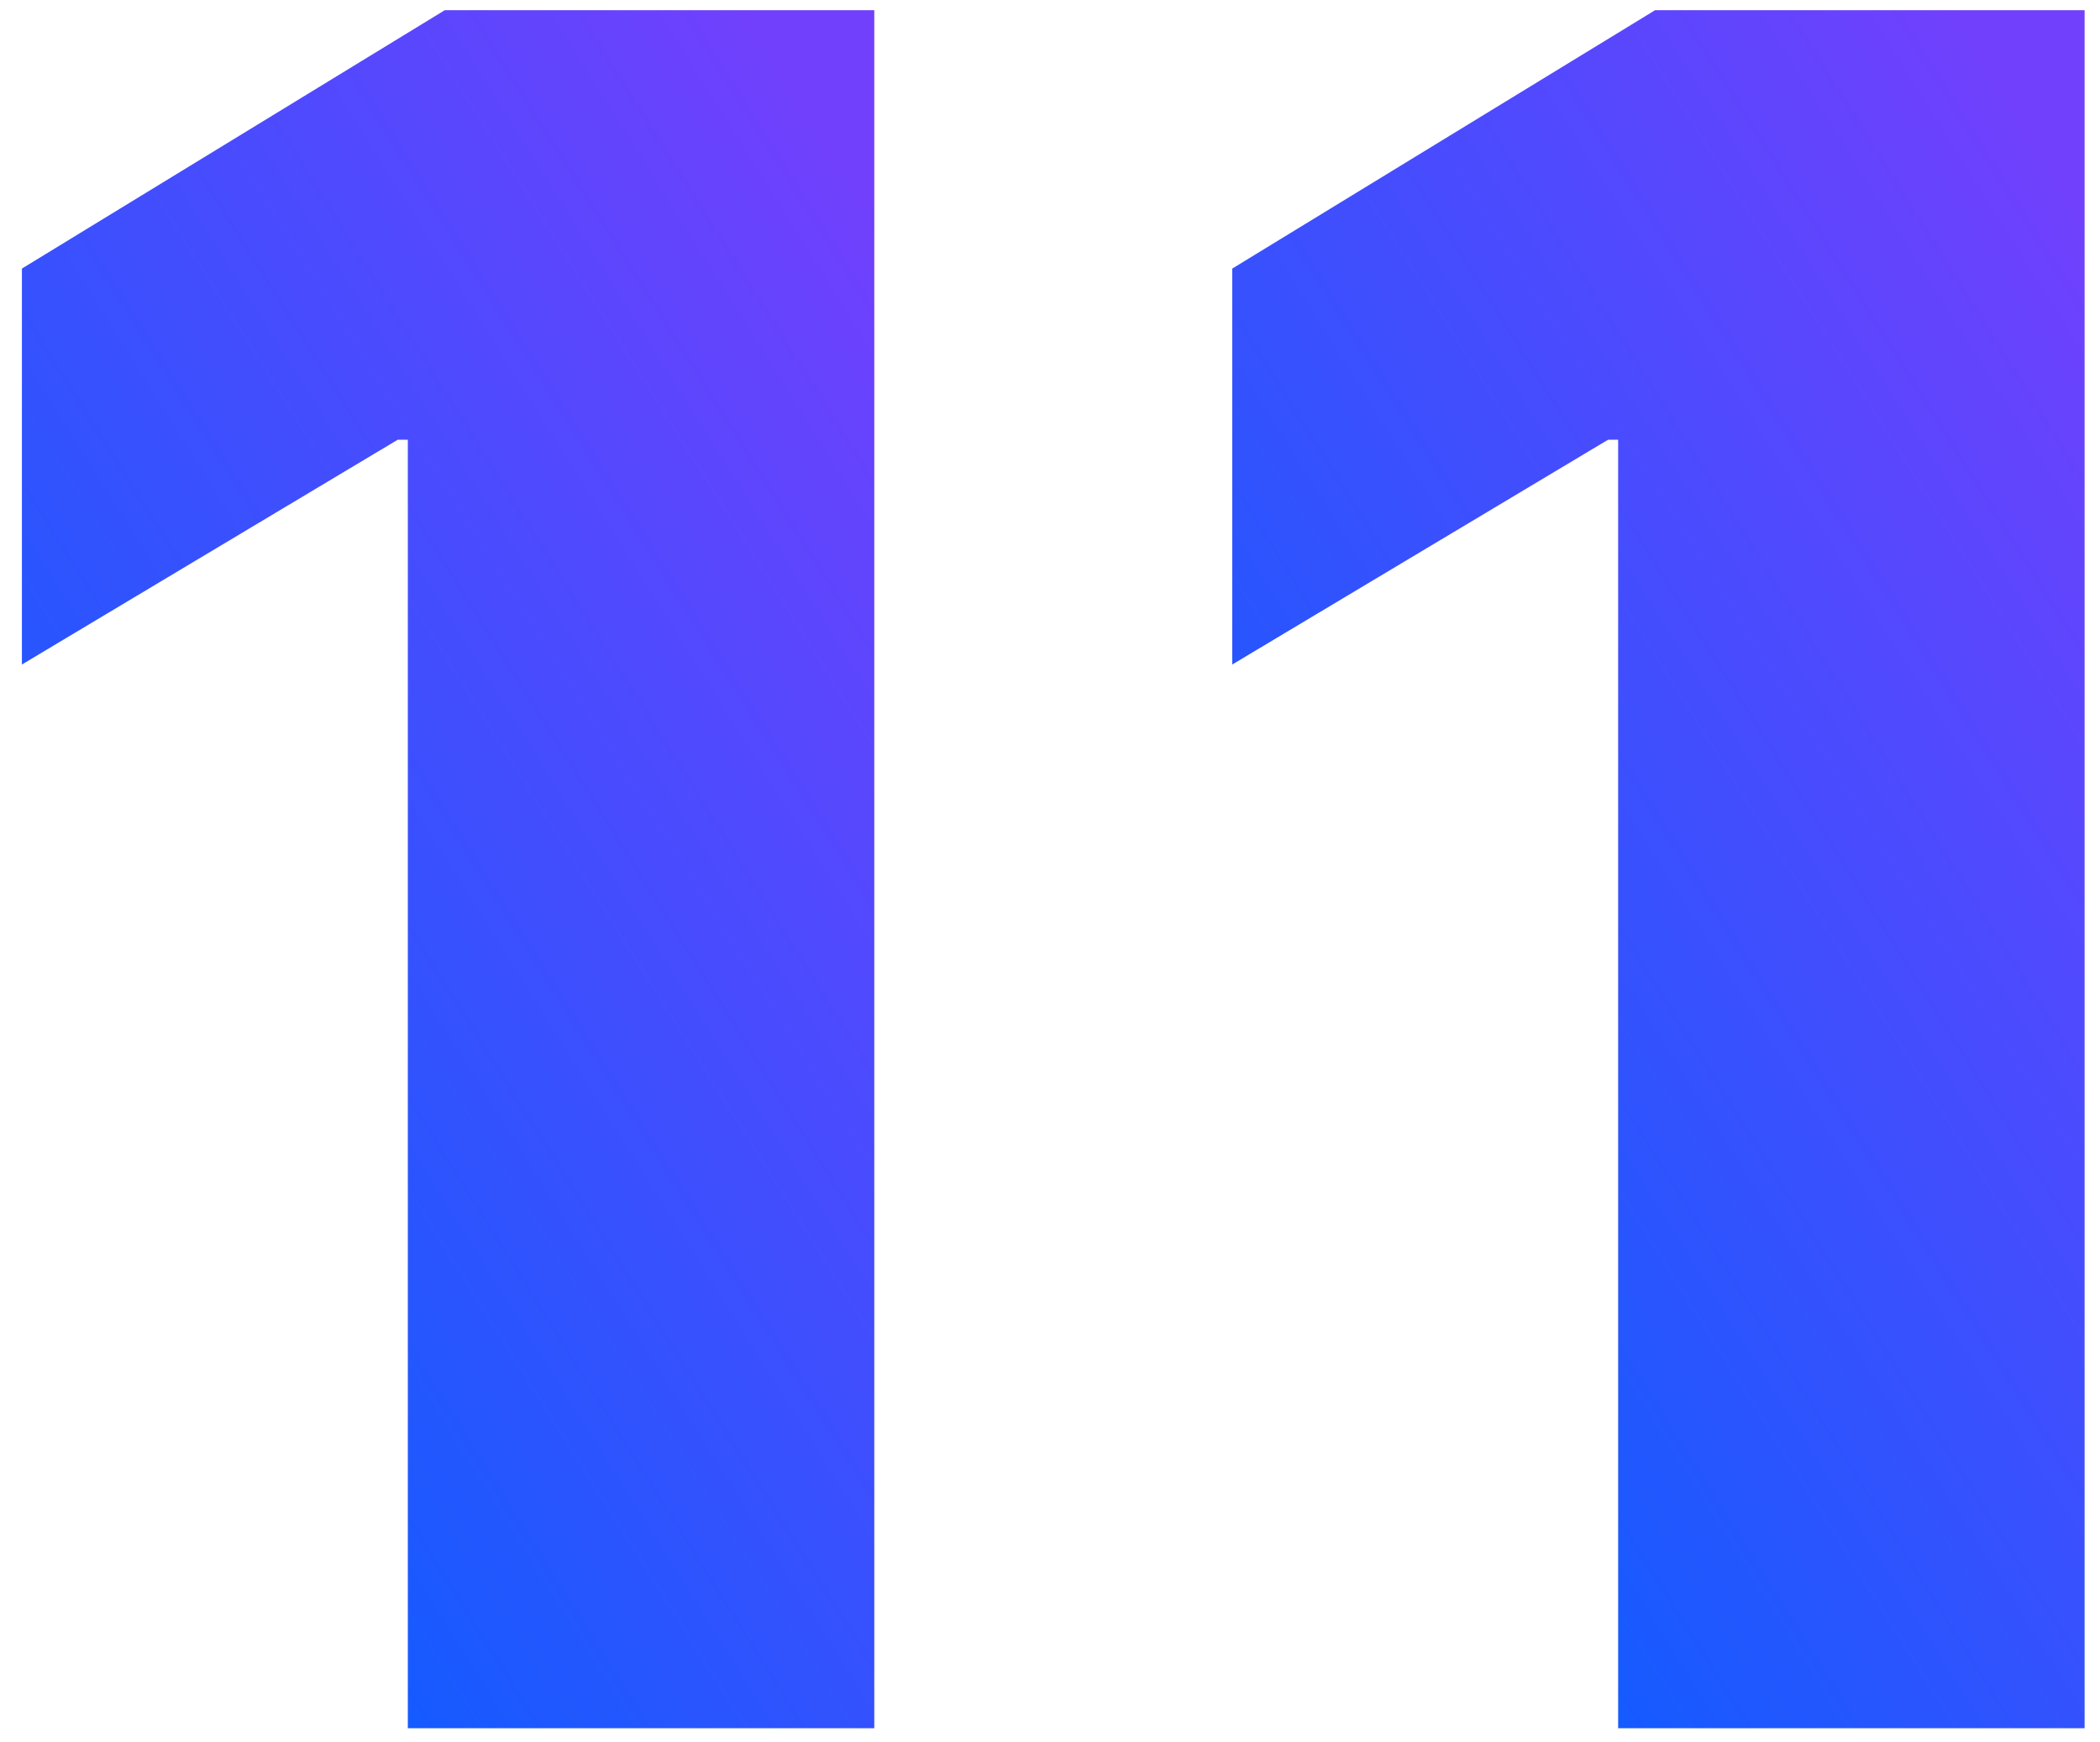 <svg width="88" height="73" viewBox="0 0 88 73" fill="none" xmlns="http://www.w3.org/2000/svg">
<path d="M87.355 0.428V72.427H67.808V18.428H67.387L51.637 27.849V11.256L69.355 0.428H87.355Z" fill="url(#paint0_linear_1076_39072)"/>
<path d="M36.637 0.428V72.427H17.09V18.428H16.668L0.918 27.849V11.256L18.637 0.428H36.637Z" fill="url(#paint1_linear_1076_39072)"/>
<defs>
<linearGradient id="paint0_linear_1076_39072" x1="51.637" y1="68.192" x2="104.299" y2="35.129" gradientUnits="userSpaceOnUse">
<stop stop-color="#0061FF"/>
<stop offset="1" stop-color="#7140FD"/>
</linearGradient>
<linearGradient id="paint1_linear_1076_39072" x1="0.918" y1="68.192" x2="53.58" y2="35.129" gradientUnits="userSpaceOnUse">
<stop stop-color="#0061FF"/>
<stop offset="1" stop-color="#7140FD"/>
</linearGradient>
</defs>
</svg>
